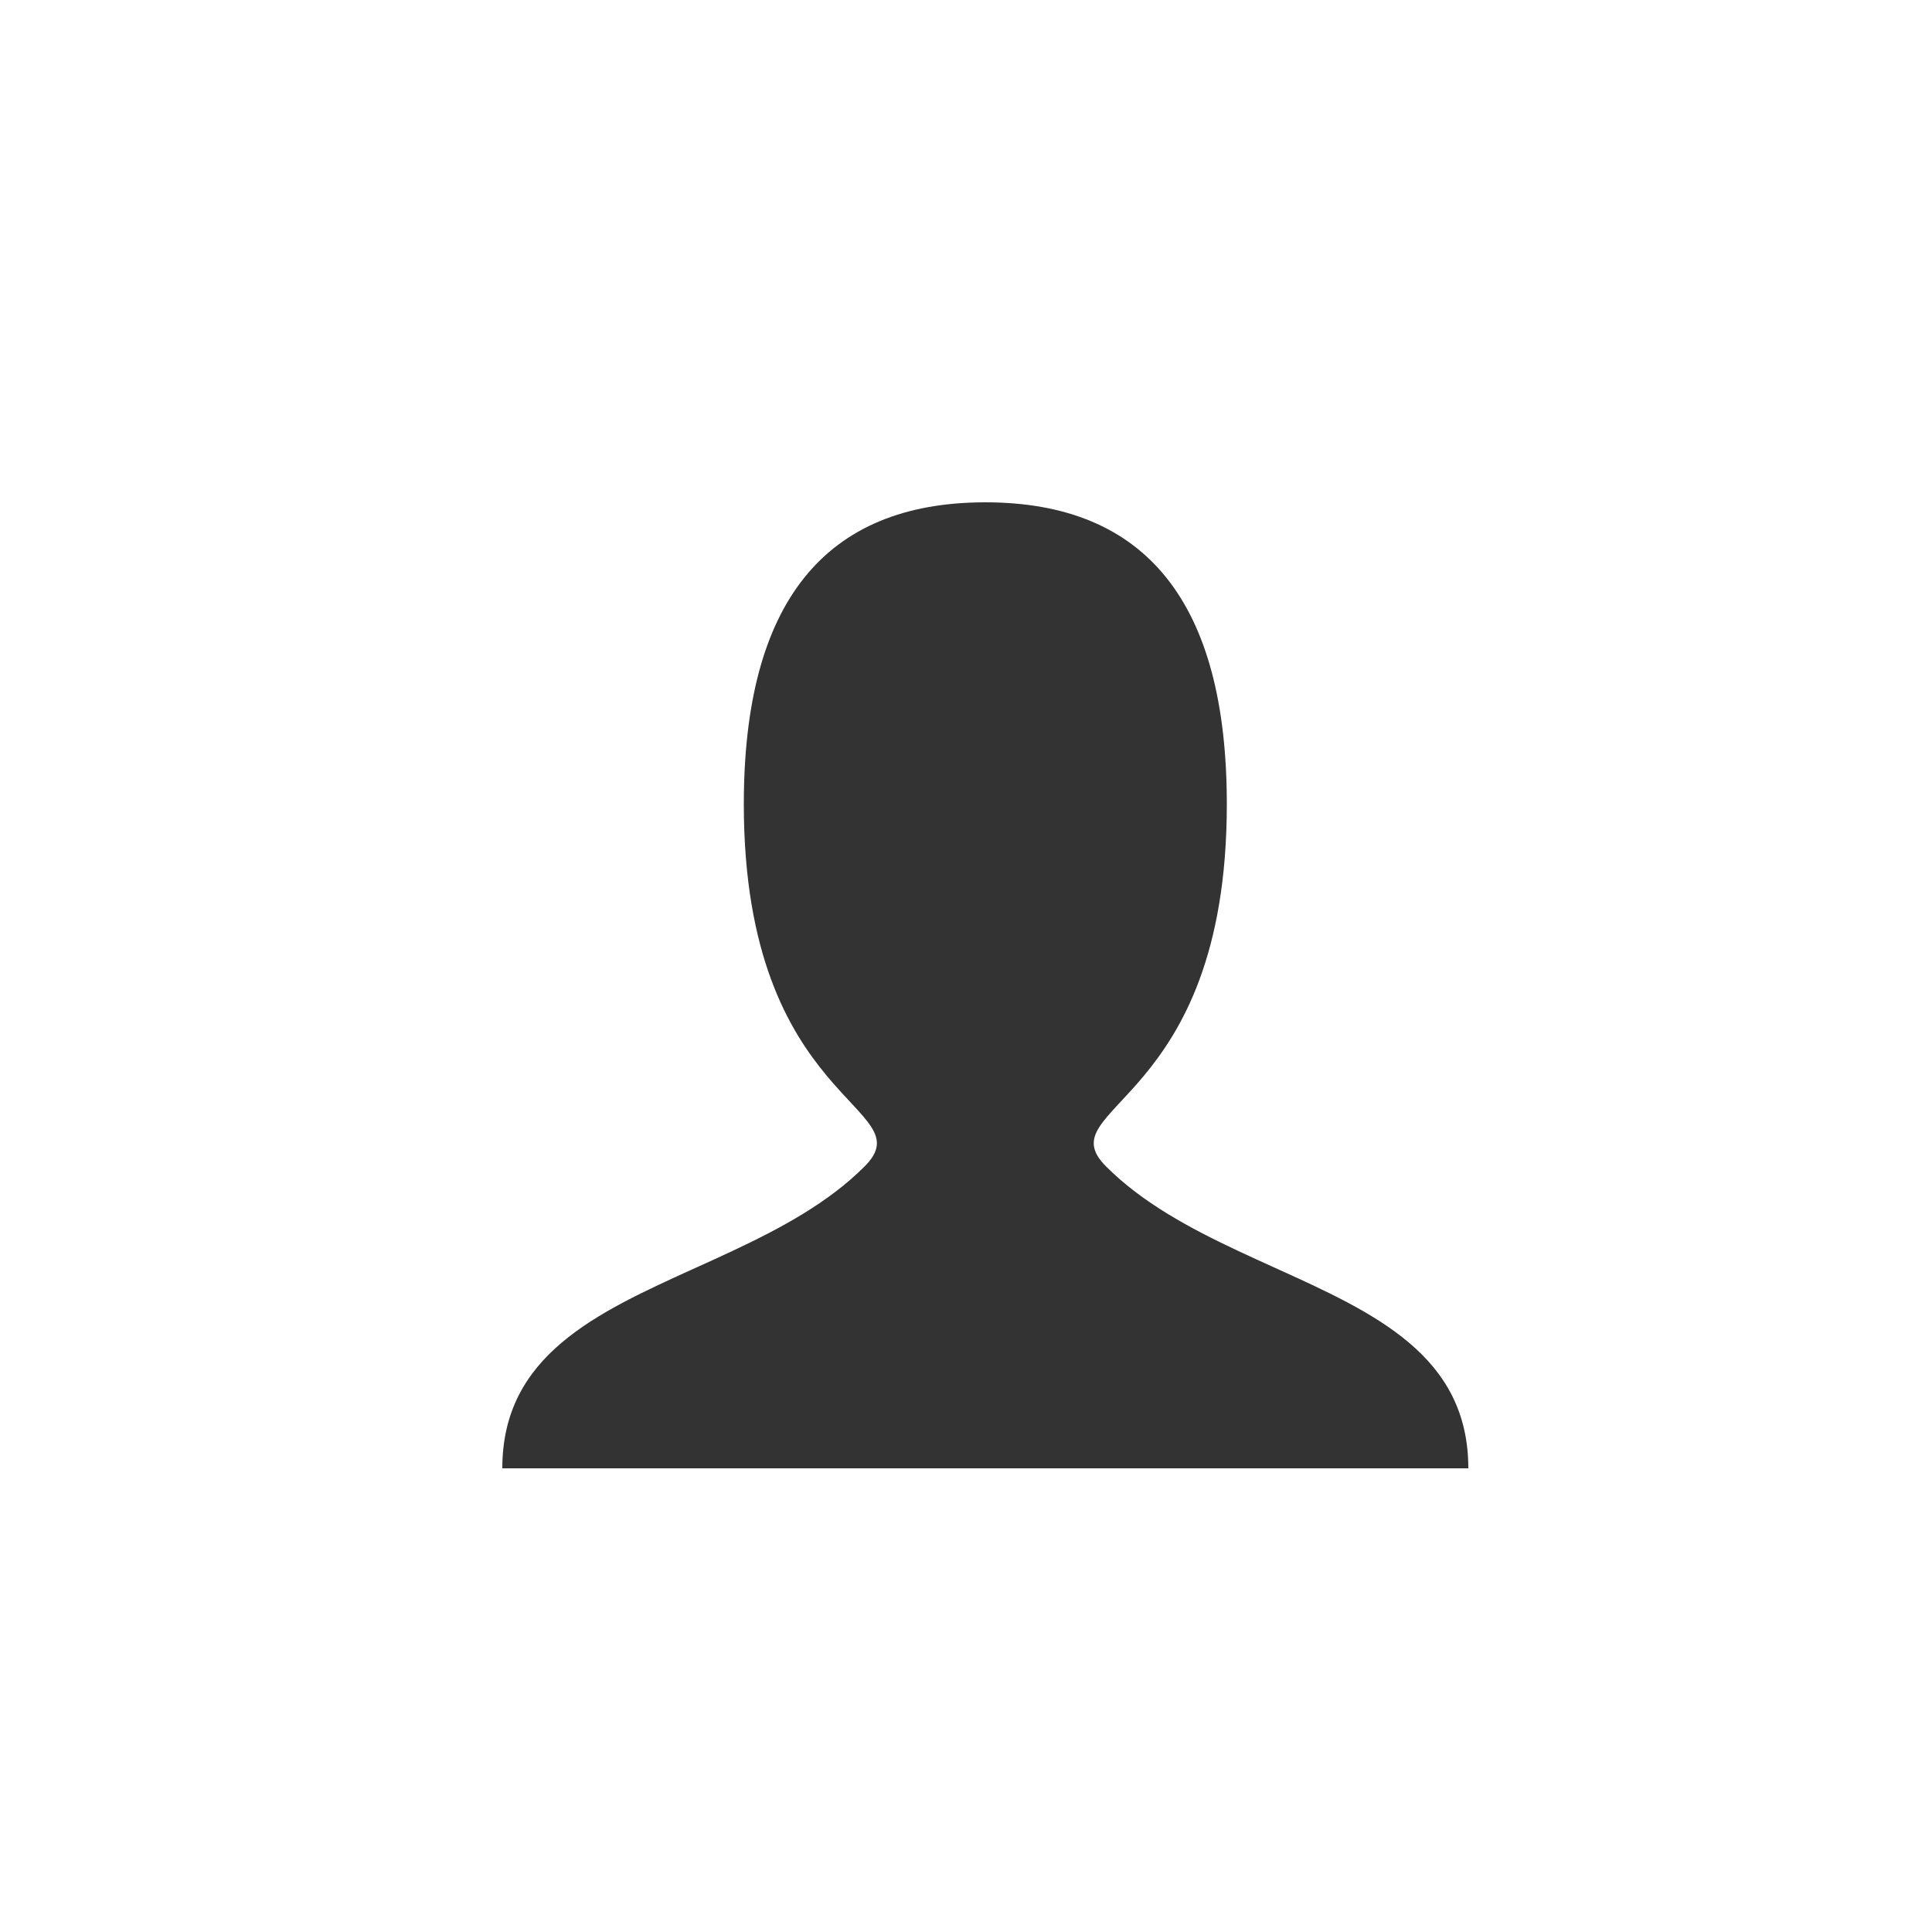 <?xml version="1.0" encoding="UTF-8"?>
<svg width="50px" height="50px" viewBox="0 0 50 50" version="1.1" xmlns="http://www.w3.org/2000/svg" xmlns:xlink="http://www.w3.org/1999/xlink">
    <rect x="0" y="0" width="50" height="50" fill="#333333" stroke="none"/>
    <title>icon-contact</title>
    <g id="Page-1" stroke="none" stroke-width="1" fill="none" fill-rule="evenodd">
        <g id="Design_Auto_Jako" transform="translate(-50, -3320)" fill="#FFFFFF">
            <g id="Group-11" transform="translate(-0, 3270)">
                <g id="icon-contact" transform="translate(50, 50)">
                    <path d="M50,0 L50,50 L0,50 L0,0 L50,0 Z M25.5,13 C21.333,13 19.25,15.605 19.25,20.812 C19.25,28.625 23.938,28.625 22.375,30.188 C21.432,31.131 20.203,31.789 18.948,32.378 L18.477,32.596 L18.006,32.81 C15.423,33.98 13,35.081 13,38 L38,38 C38,35.081 35.577,33.98 32.994,32.81 L32.523,32.596 L32.052,32.378 C30.797,31.789 29.568,31.131 28.625,30.188 C27.062,28.625 31.75,28.625 31.75,20.812 C31.75,15.605 29.667,13 25.5,13 Z" id="Combined-Shape"></path>
                </g>
            </g>
        </g>
    </g>
</svg>